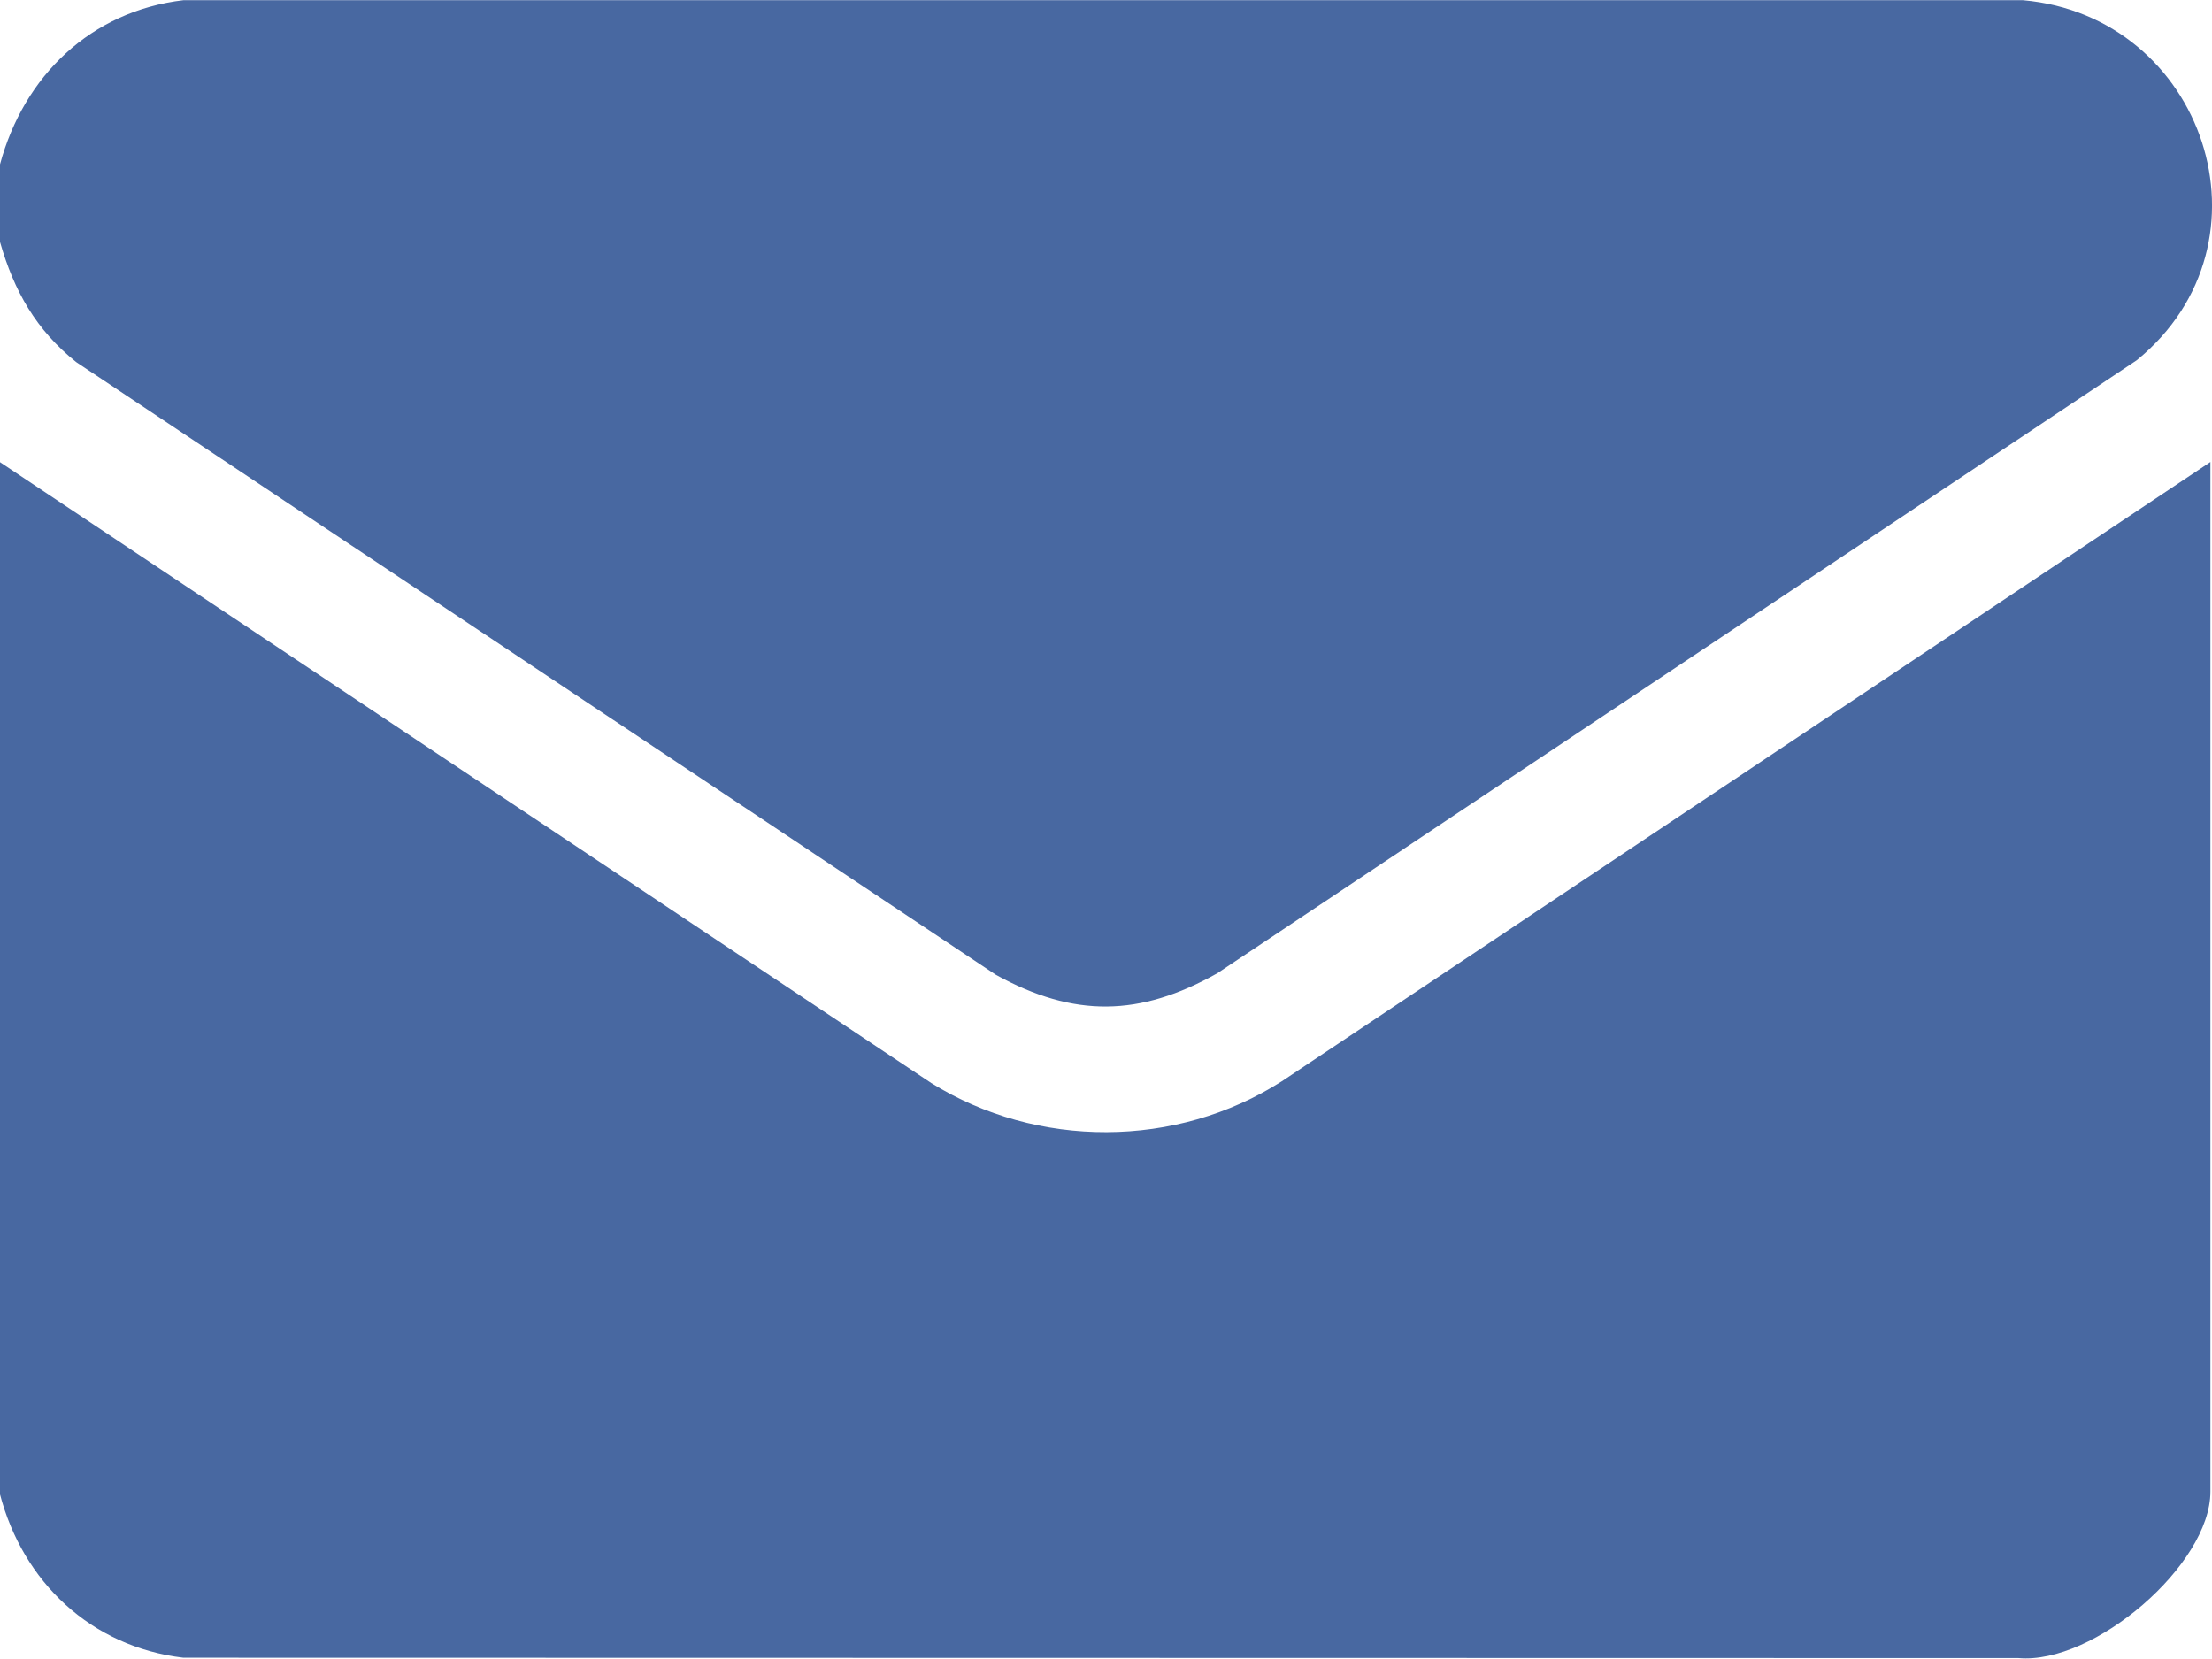 <?xml version="1.0" encoding="UTF-8"?>
<svg id="katman_1" data-name="katman 1" xmlns="http://www.w3.org/2000/svg" viewBox="0 0 125.59 94.17">
  <defs>
    <style>
      .cls-1 {
        fill: #4868a1;
      }
    </style>
  </defs>
  <path class="cls-1" d="M0,26.24l52.87,35.25c6.02,3.74,13.92,3.73,19.91-.1l52.72-35.16v58.46c0,4.16-6.62,9.83-10.9,9.45l-104.19-.02c-5.24-.62-9.11-4.29-10.42-9.31V26.24Z"/>
  <path class="cls-1" d="M0,13.74v-4.41C1.36,4.3,5.16.63,10.42.01h104.43c10.29.9,14.66,13.76,6.47,20.44l-52.21,34.81c-4.39,2.47-8.13,2.53-12.56.09L4.33,20.56c-2.28-1.82-3.53-4.03-4.33-6.82Z"/>
</svg>